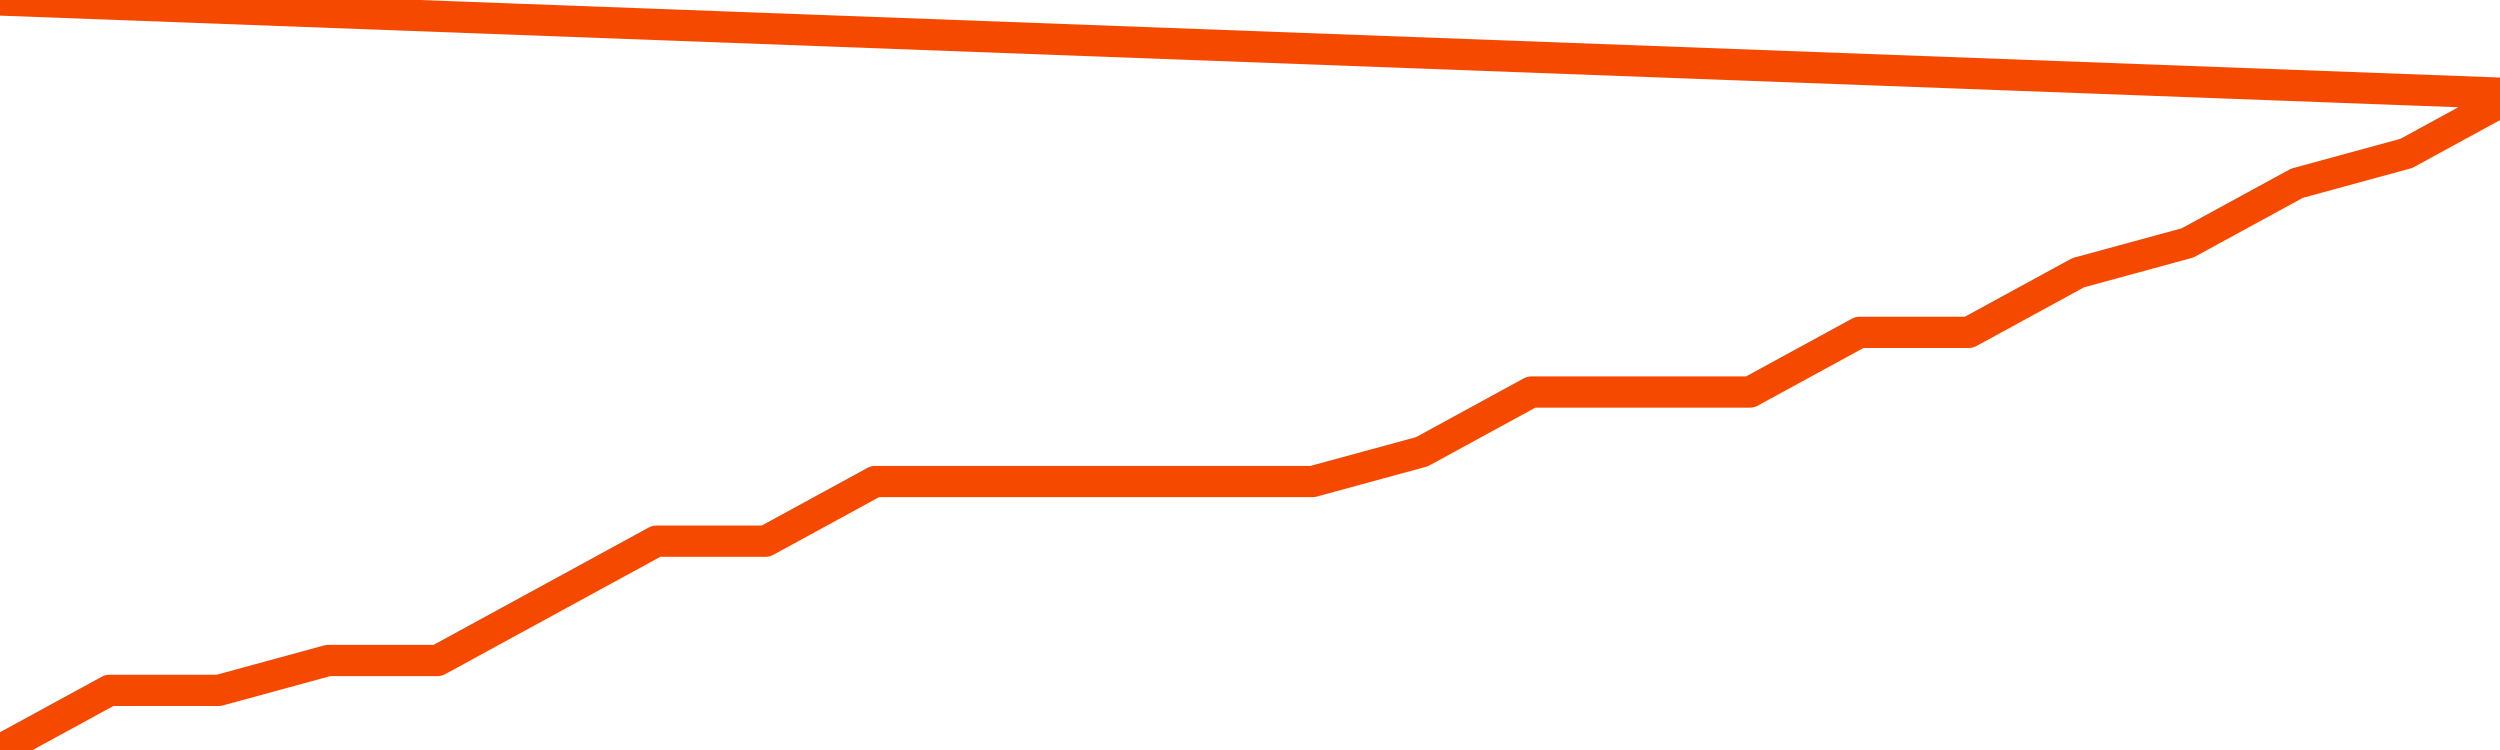       <svg
        version="1.1"
        xmlns="http://www.w3.org/2000/svg"
        width="80"
        height="24"
        viewBox="0 0 80 24">
        <path
          fill="url(#gradient)"
          fill-opacity="0.56"
          stroke="none"
          d="M 0,26 0.0,24.0 3.5,22.091 7.0,22.091 10.5,21.136 14.0,21.136 17.5,19.227 21.0,17.318 24.5,17.318 28.0,15.409 31.5,15.409 35.0,15.409 38.5,15.409 42.0,15.409 45.5,14.455 49.0,12.545 52.5,12.545 56.0,12.545 59.5,10.636 63.0,10.636 66.5,8.727 70.0,7.773 73.5,5.864 77.0,4.909 80.5,3.0 82,26 Z"
        />
        <path
          fill="none"
          stroke="#F64900"
          stroke-width="1"
          stroke-linejoin="round"
          stroke-linecap="round"
          d="M 0.0,24.0 3.5,22.091 7.0,22.091 10.5,21.136 14.0,21.136 17.5,19.227 21.0,17.318 24.5,17.318 28.0,15.409 31.5,15.409 35.0,15.409 38.5,15.409 42.0,15.409 45.5,14.455 49.0,12.545 52.5,12.545 56.0,12.545 59.5,10.636 63.0,10.636 66.5,8.727 70.0,7.773 73.5,5.864 77.0,4.909 80.5,3.0.join(' ') }"
        />
      </svg>
